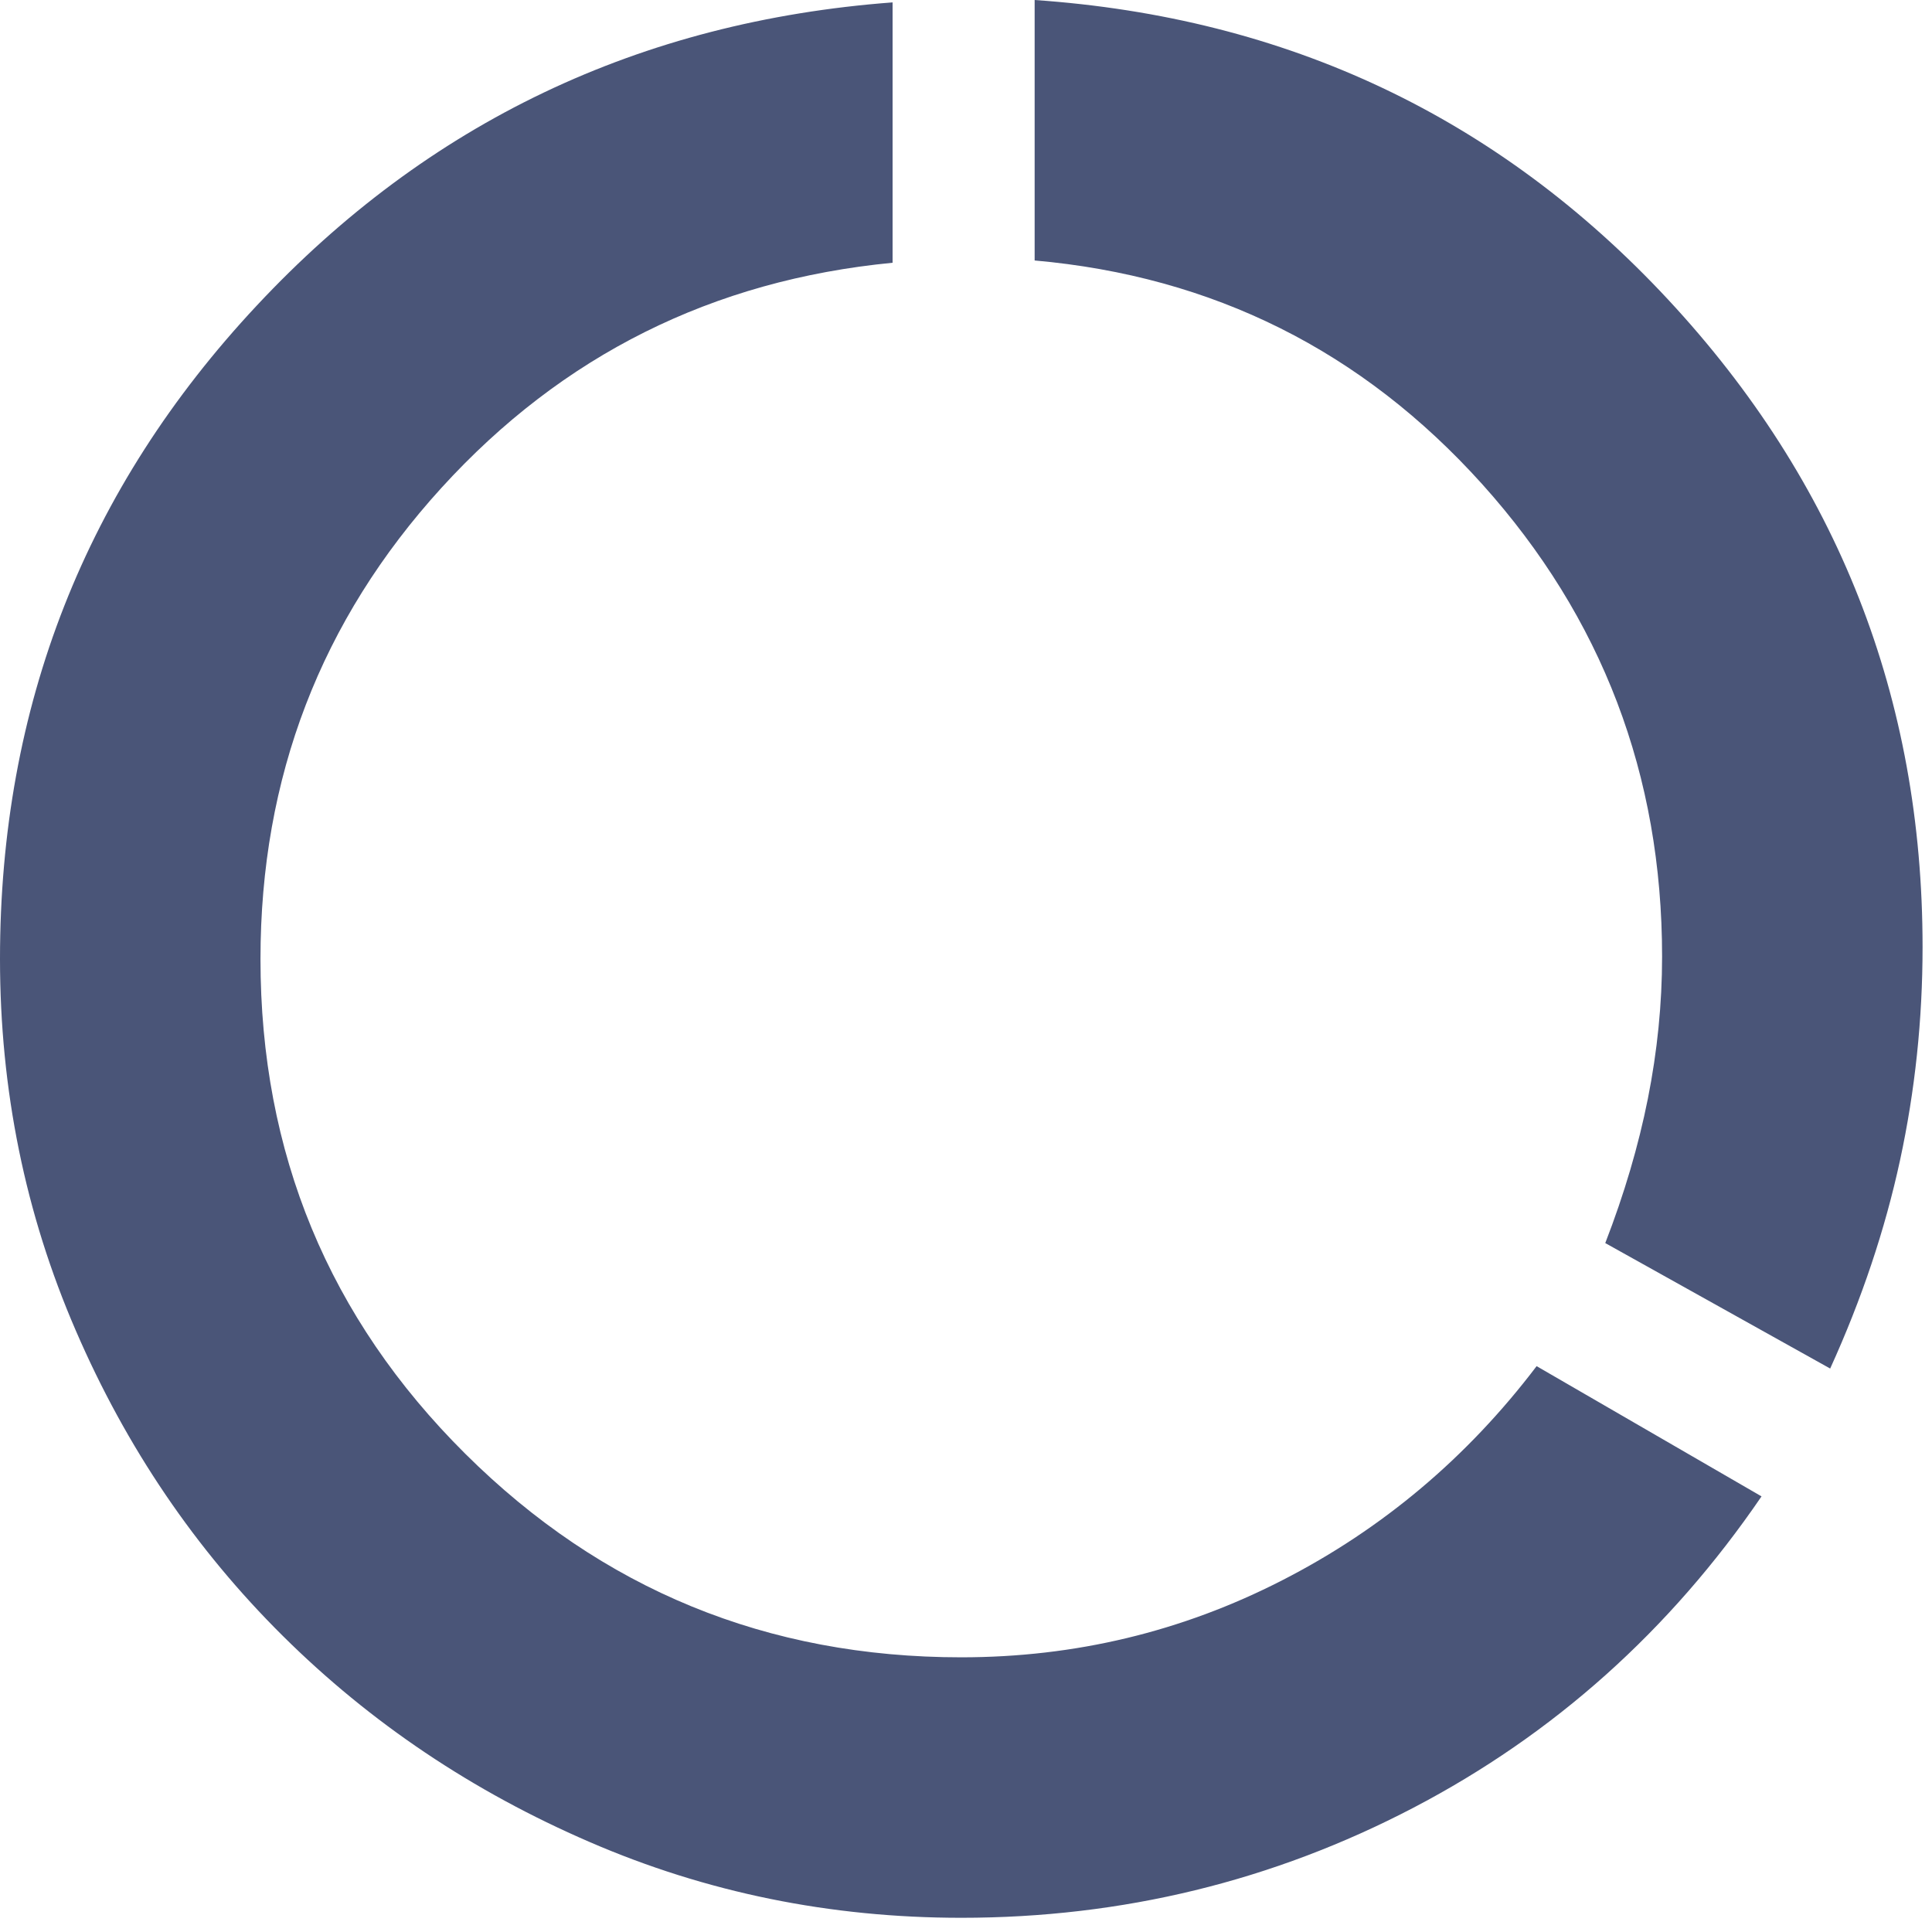 <?xml version="1.0" encoding="utf-8"?>
<svg xmlns="http://www.w3.org/2000/svg" fill="none" height="100%" overflow="visible" preserveAspectRatio="none" style="display: block;" viewBox="0 0 17 17" width="100%">
<path d="M16.104 12.042L14.125 10.938C14.292 10.507 14.417 10.083 14.5 9.667C14.583 9.25 14.625 8.833 14.625 8.417C14.625 6.819 14.097 5.434 13.042 4.26C11.986 3.087 10.674 2.431 9.104 2.292V0C11.326 0.153 13.184 1.031 14.677 2.635C16.17 4.24 16.917 6.139 16.917 8.333C16.917 8.972 16.851 9.597 16.719 10.208C16.587 10.819 16.382 11.431 16.104 12.042ZM8.458 16.875C7.306 16.875 6.215 16.653 5.188 16.208C4.16 15.764 3.26 15.16 2.49 14.396C1.719 13.632 1.111 12.736 0.667 11.708C0.222 10.681 0 9.59 0 8.438C0 6.215 0.753 4.299 2.26 2.688C3.767 1.076 5.632 0.188 7.854 0.021V2.312C6.271 2.465 4.948 3.125 3.885 4.292C2.823 5.458 2.292 6.84 2.292 8.438C2.292 10.146 2.892 11.597 4.094 12.792C5.295 13.986 6.75 14.583 8.458 14.583C9.458 14.583 10.399 14.358 11.281 13.906C12.163 13.455 12.91 12.826 13.521 12.021L15.5 13.167C14.694 14.347 13.674 15.26 12.438 15.906C11.201 16.552 9.875 16.875 8.458 16.875Z" fill="#4A5578" id="Vector"/>
</svg>